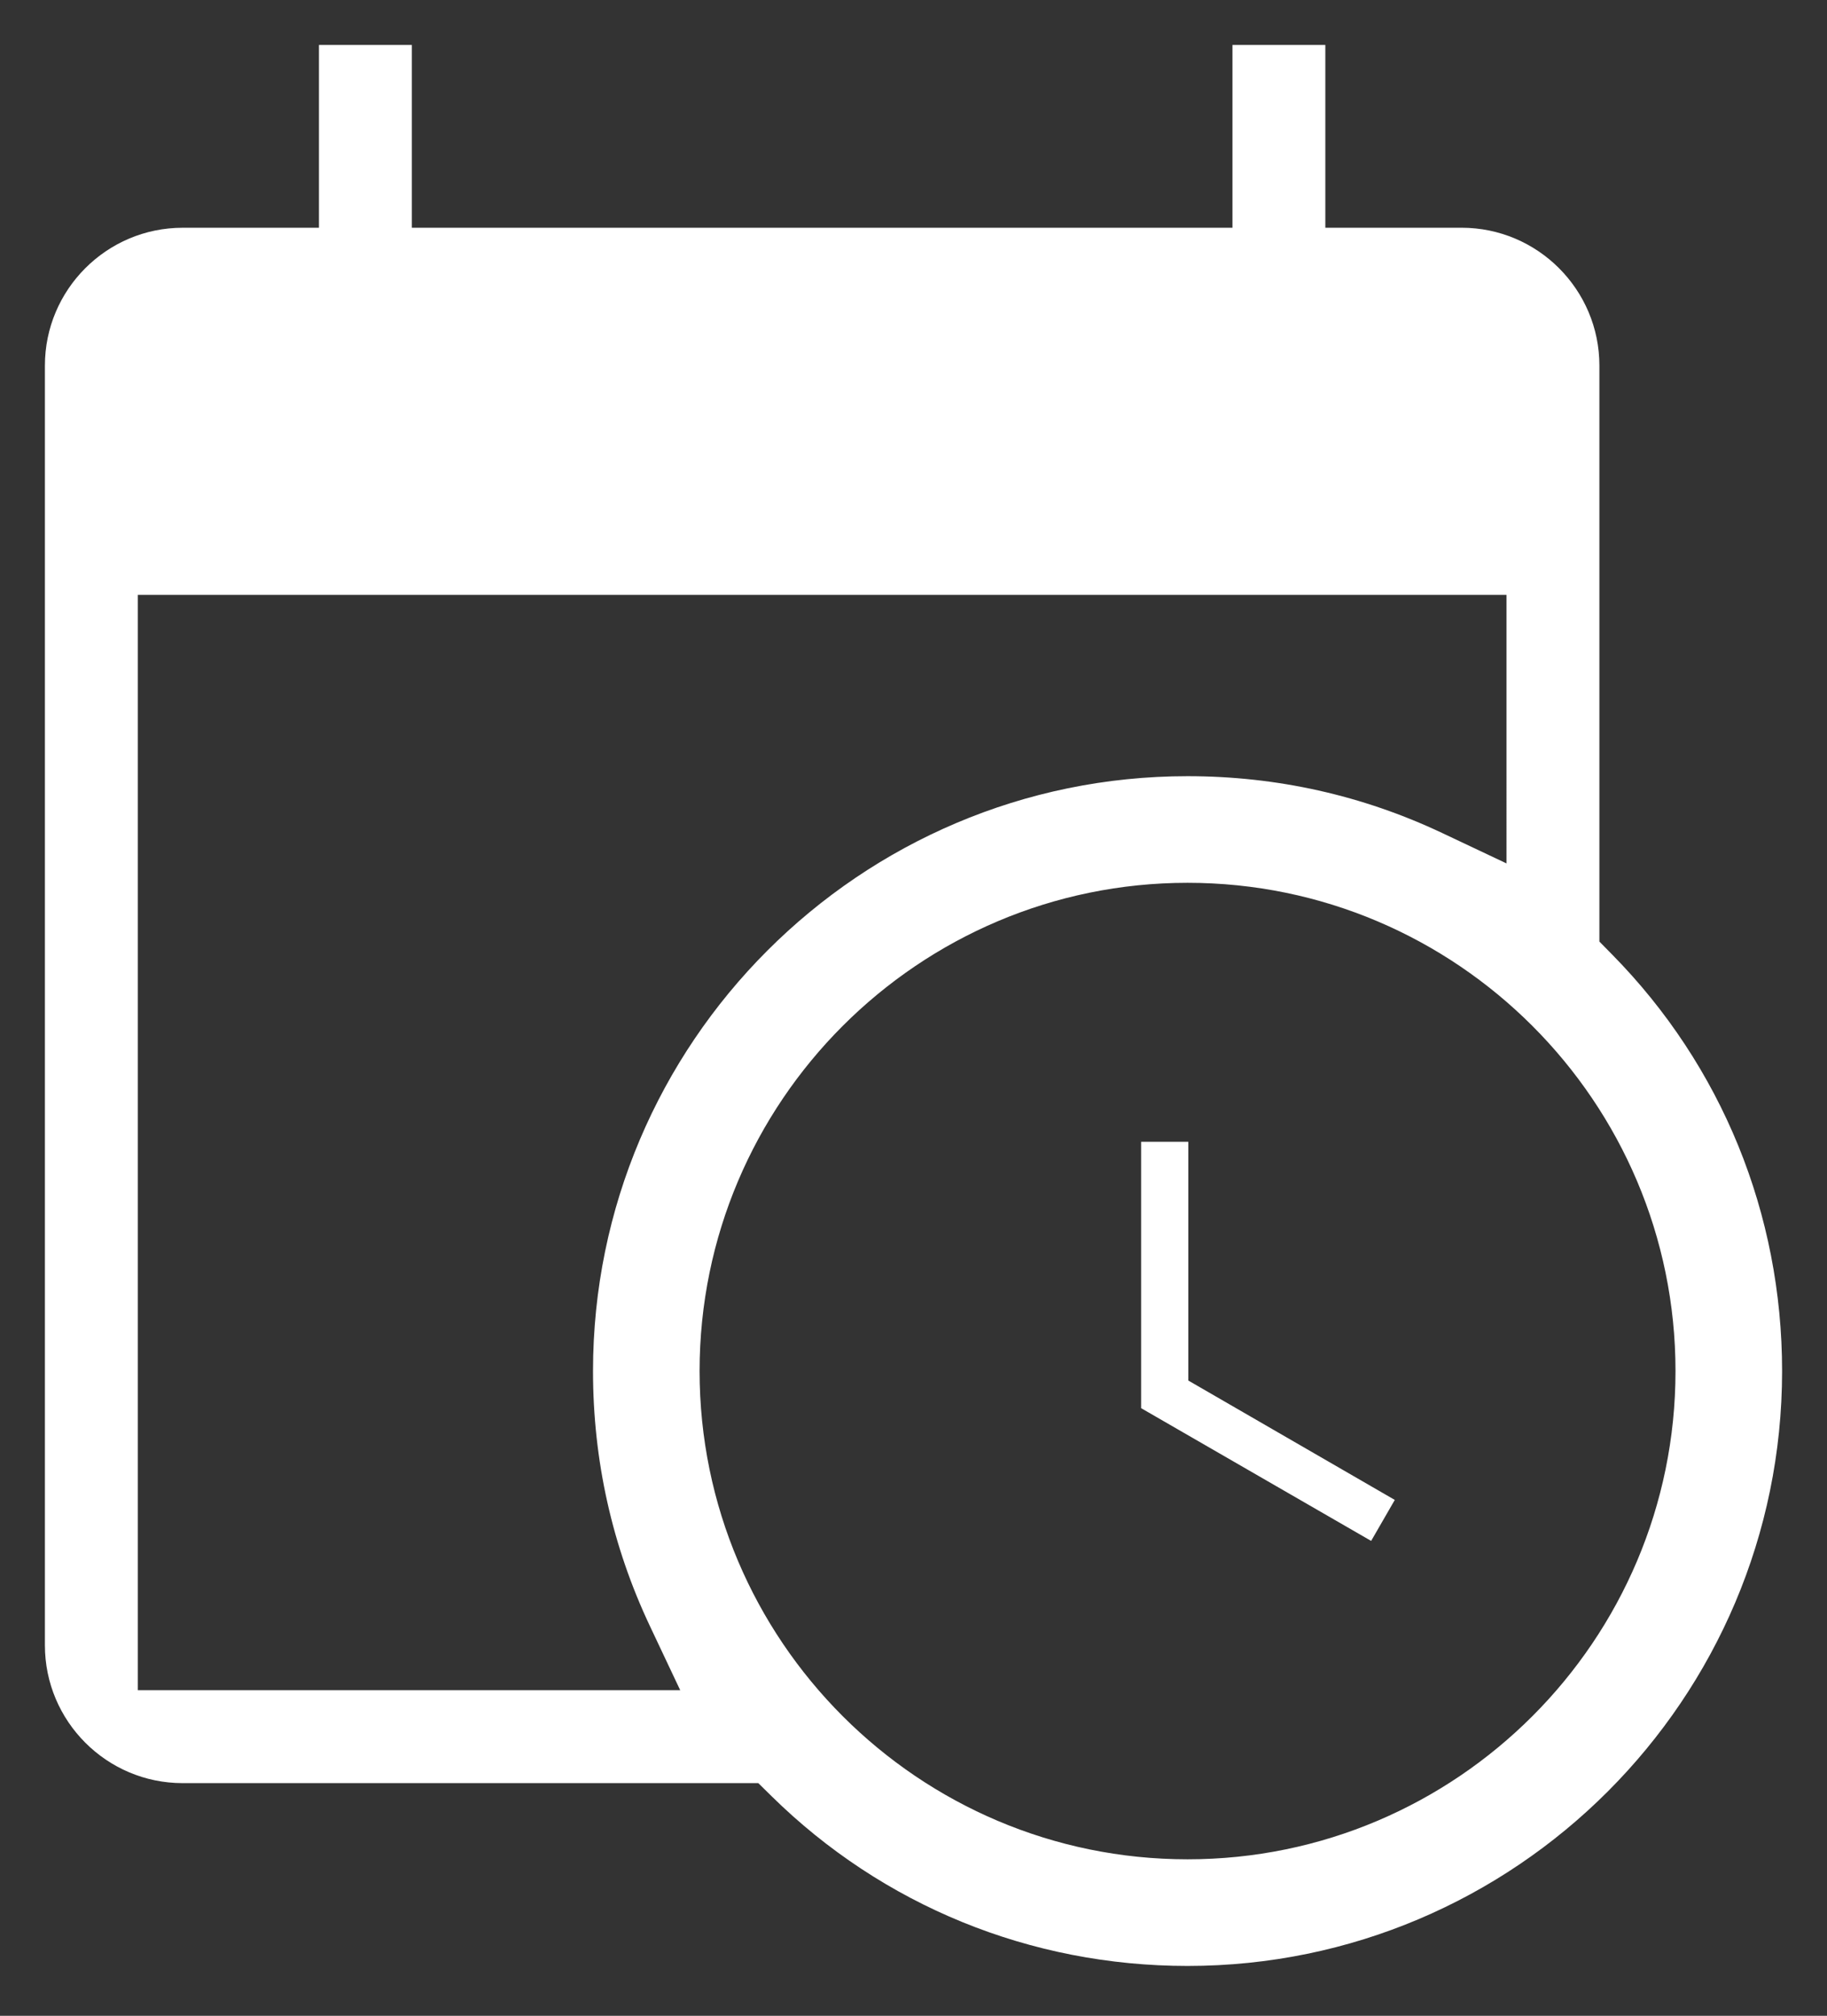<?xml version="1.0" encoding="utf-8"?>
<!-- Generator: Adobe Illustrator 15.1.0, SVG Export Plug-In . SVG Version: 6.00 Build 0)  -->
<!DOCTYPE svg PUBLIC "-//W3C//DTD SVG 1.1//EN" "http://www.w3.org/Graphics/SVG/1.1/DTD/svg11.dtd">
<svg version="1.1" id="mdi-calendar-clock" xmlns="http://www.w3.org/2000/svg" xmlns:xlink="http://www.w3.org/1999/xlink" x="0px"
	 y="0px" width="115.302px" height="127.142px" viewBox="0 0 115.302 127.142" enable-background="new 0 0 115.302 127.142"
	 xml:space="preserve">
<rect x="0" y="0" width="115.302" height="127.142" fill="#333333" stroke="none"/>
<path fill="#FFFFFF" d="M74.946,123.998c-9.912,0-19.239-3.806-26.261-10.716l-0.828-0.814H11.53c-4.795,0-8.696-3.901-8.696-8.696
	V23.061c0-4.795,3.901-8.696,8.696-8.696h8.6V2.834h5.861v11.53h51.79V2.834h5.861v11.53h8.6c4.795,0,8.696,3.901,8.696,8.696
	v36.328l0.814,0.827c6.911,7.021,10.716,16.348,10.716,26.261C112.468,107.166,95.636,123.998,74.946,123.998z M74.946,55.681
	c-16.98,0-30.795,13.814-30.795,30.795s13.814,30.796,30.795,30.796c16.981,0,30.795-13.815,30.795-30.796
	S91.927,55.681,74.946,55.681z M8.696,106.606h34.232l-1.912-4.045c-2.383-5.042-3.591-10.454-3.591-16.084
	c0-20.689,16.832-37.521,37.521-37.521c5.629,0,11.041,1.208,16.084,3.591l4.045,1.911V37.521H8.696V106.606z M72.016,88.817V72.016
	h2.979v15.059l13.03,7.53l-1.492,2.585L72.016,88.817z"/>
</svg>
